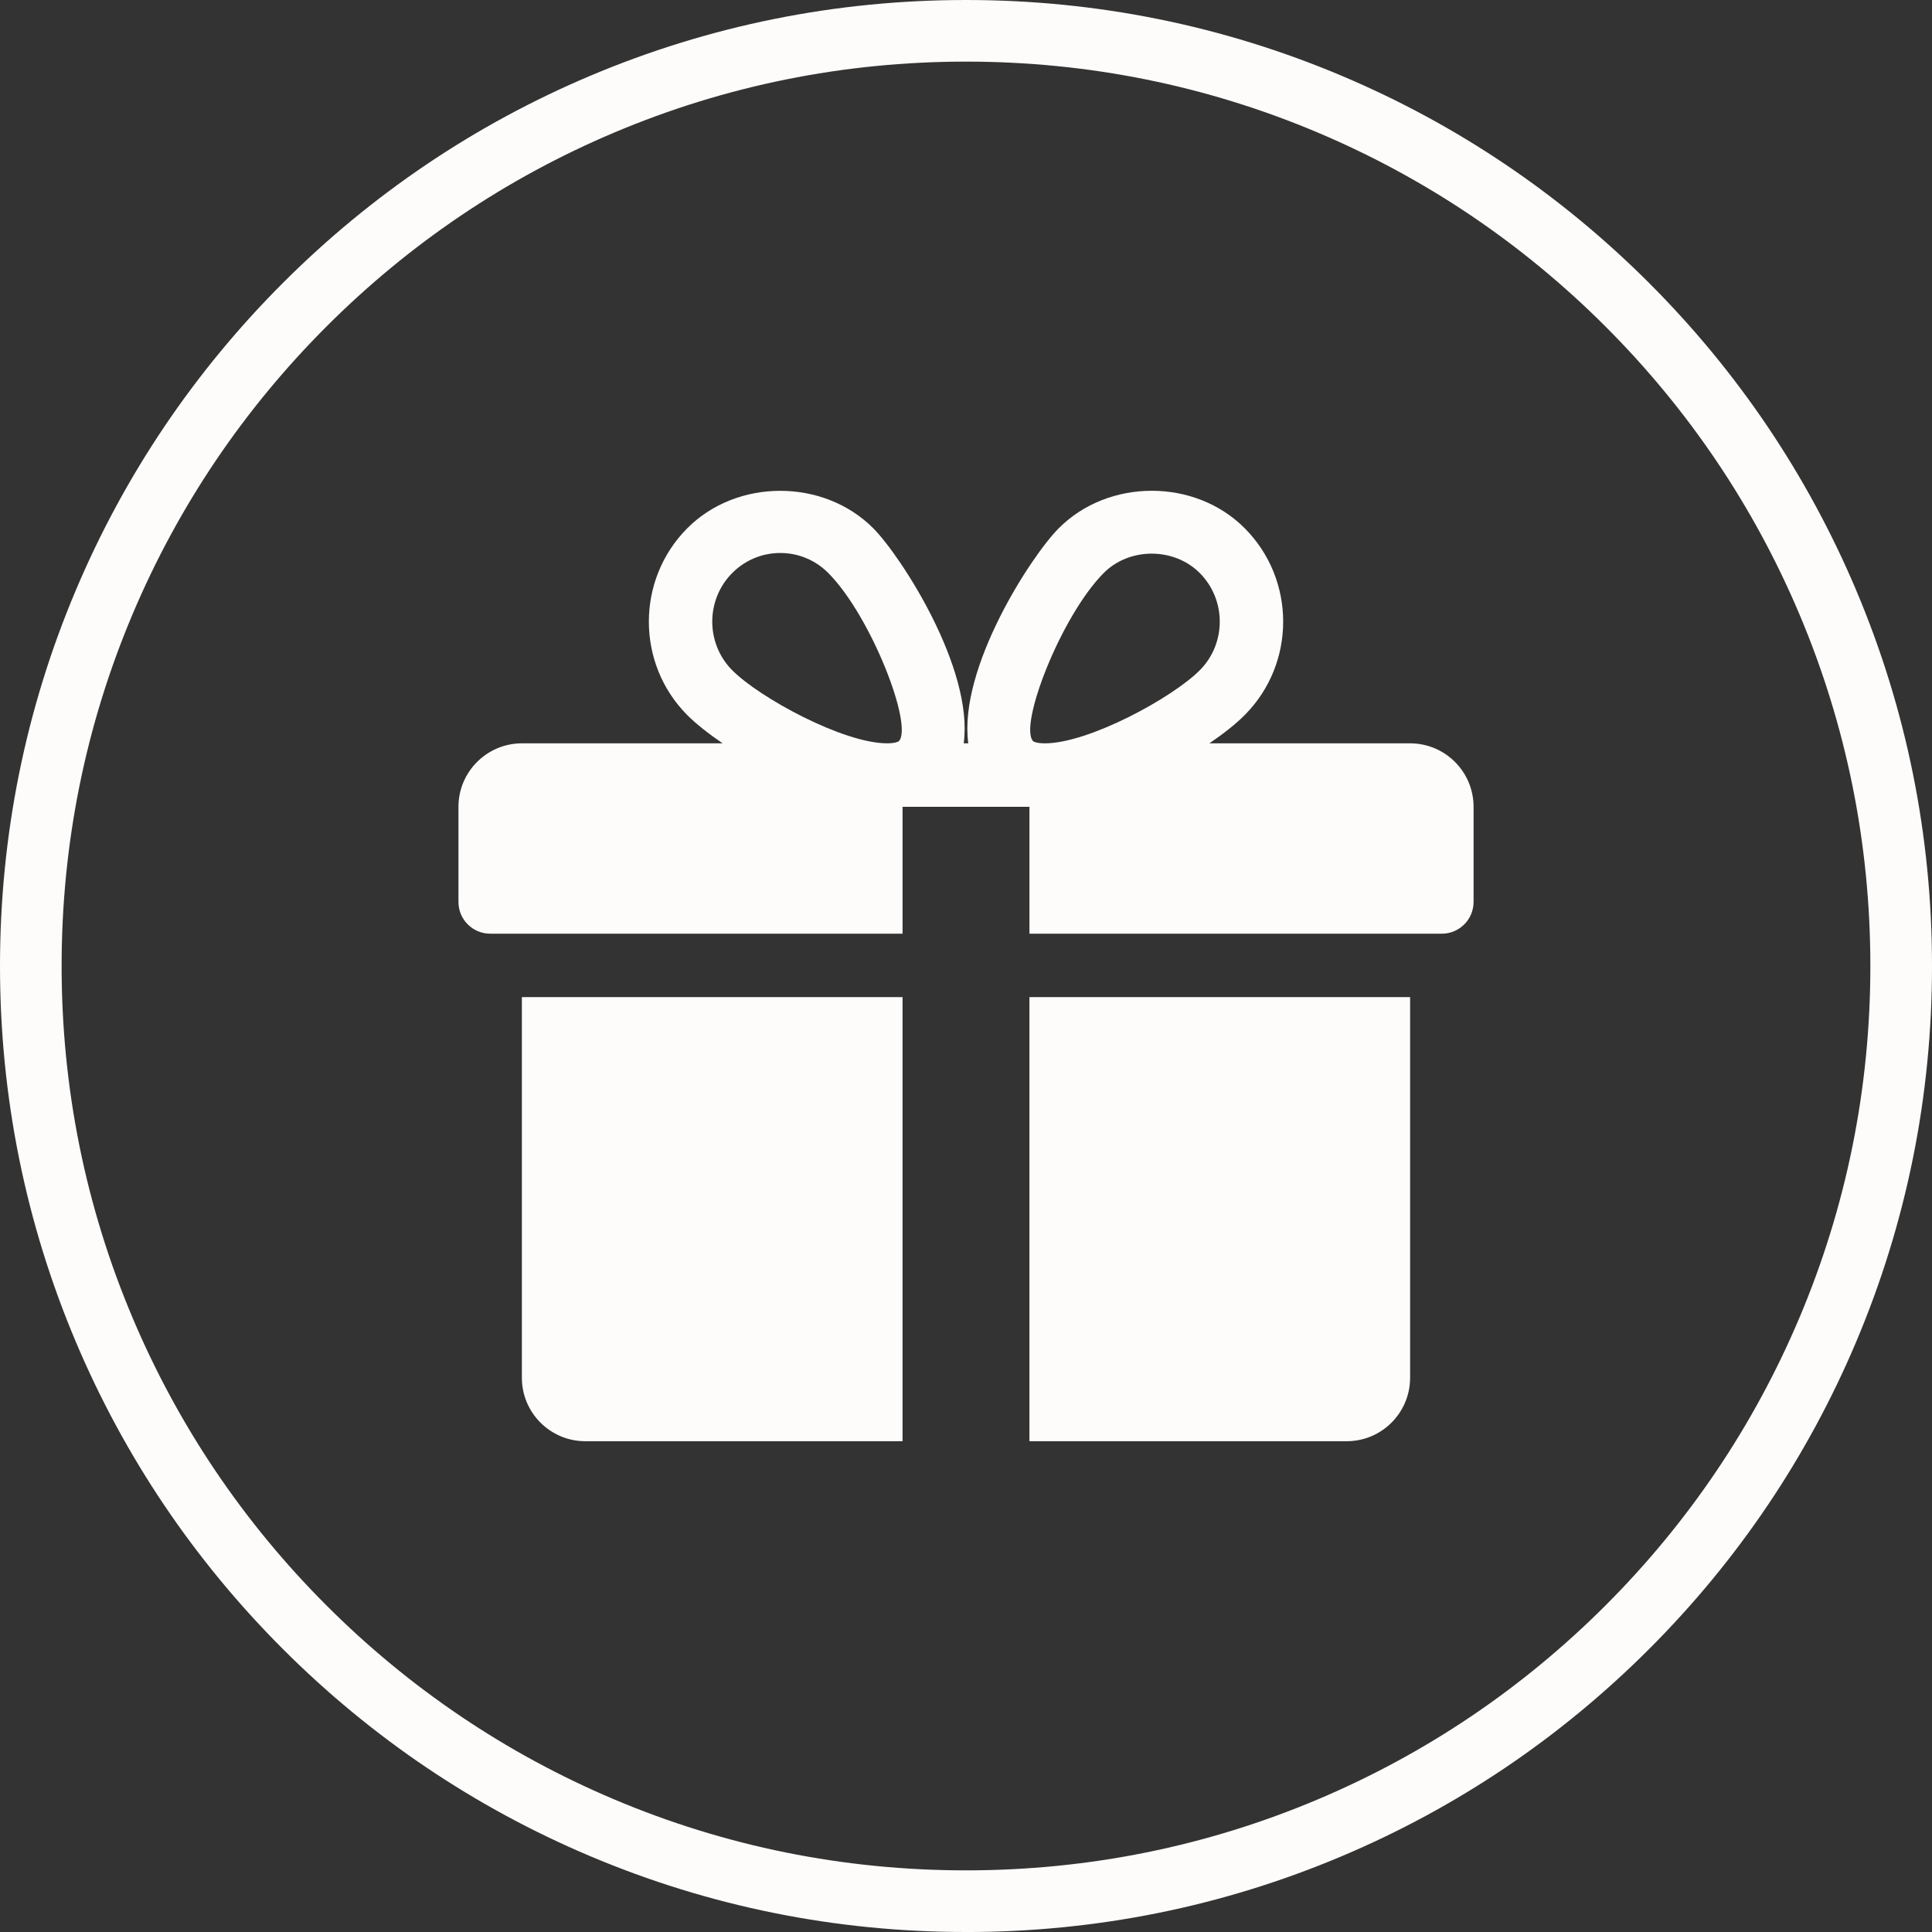 <?xml version="1.0" encoding="UTF-8"?><svg id="Layer_2" xmlns="http://www.w3.org/2000/svg" viewBox="0 0 815.23 815.23"><rect x="0" y="0" width="815.23" height="815.23" fill="#333333" stroke="none"/><defs><style>.cls-1{fill:#fefcfa;}</style></defs><g id="Layer_1-2"><path class="cls-1" d="M407.61,815.23c-55.02,0-108.4-10.78-158.67-32.04-48.54-20.53-92.13-49.92-129.56-87.35s-66.82-81.02-87.35-129.56C10.78,516.02,0,462.63,0,407.61s10.78-108.4,32.04-158.67c20.53-48.54,49.92-92.13,87.35-129.56,37.43-37.43,81.02-66.82,129.56-87.35C299.21,10.78,352.59,0,407.61,0s108.4,10.78,158.67,32.04c48.54,20.53,92.13,49.92,129.56,87.35,37.43,37.43,66.82,81.02,87.35,129.56,21.26,50.26,32.04,103.64,32.04,158.67s-10.78,108.4-32.04,158.67c-20.53,48.54-49.92,92.13-87.35,129.56s-81.02,66.82-129.56,87.35c-50.26,21.26-103.64,32.04-158.67,32.04ZM407.61,26c-51.52,0-101.5,10.09-148.54,29.98-45.44,19.22-86.25,46.74-121.3,81.79-35.05,35.05-62.57,75.86-81.79,121.3-19.9,47.04-29.98,97.01-29.98,148.54s10.09,101.5,29.98,148.54c19.22,45.44,46.74,86.25,81.79,121.3,35.05,35.05,75.86,62.57,121.3,81.79,47.04,19.9,97.01,29.98,148.54,29.98s101.5-10.09,148.54-29.98c45.44-19.22,86.25-46.74,121.3-81.79,35.05-35.05,62.57-75.86,81.79-121.3,19.9-47.04,29.98-97.01,29.98-148.54s-10.09-101.5-29.98-148.54c-19.22-45.44-46.74-86.25-81.79-121.3-35.05-35.05-75.86-62.57-121.3-81.79-47.04-19.9-97.01-29.98-148.54-29.98Z"/><path class="cls-1" d="M220.21,420.74v160.63c0,14.78,12.02,26.77,26.77,26.77h133.86v-187.4h-160.63ZM595.01,313.66h-84.7c6.08-4.15,11.3-8.27,14.94-11.97,21.6-21.71,21.6-57.05,0-78.76-20.99-21.15-57.56-21.1-78.52,0-11.62,11.65-42.41,59.06-38.15,90.73h-1.93c4.23-31.67-26.56-79.08-38.15-90.73-20.99-21.1-57.56-21.1-78.52,0-21.58,21.71-21.58,57.05-.03,78.76,3.67,3.69,8.89,7.82,14.97,11.97h-84.7c-14.75,0-26.77,12.02-26.77,26.77v40.16c0,7.39,6,13.39,13.39,13.39h174.01v-53.54h53.54v53.54h174.01c7.39,0,13.39-6,13.39-13.39v-40.16c0-14.75-11.99-26.77-26.77-26.77ZM379.26,312.77s-1.12.88-4.95.88c-18.5,0-53.81-19.22-65.35-30.84-11.22-11.3-11.22-29.72,0-41.01,5.43-5.46,12.64-8.46,20.29-8.46s14.83,3,20.27,8.46c18.04,18.15,35.98,64.52,29.74,70.97ZM440.89,313.66c-3.8,0-4.93-.86-4.93-.88-6.24-6.45,11.7-52.82,29.74-70.97,10.79-10.9,29.66-10.95,40.56,0,11.24,11.3,11.24,29.72,0,41.01-11.54,11.62-46.85,30.84-65.38,30.84ZM434.38,420.74v187.4h133.86c14.78,0,26.77-11.99,26.77-26.77v-160.63h-160.63Z"/></g></svg>